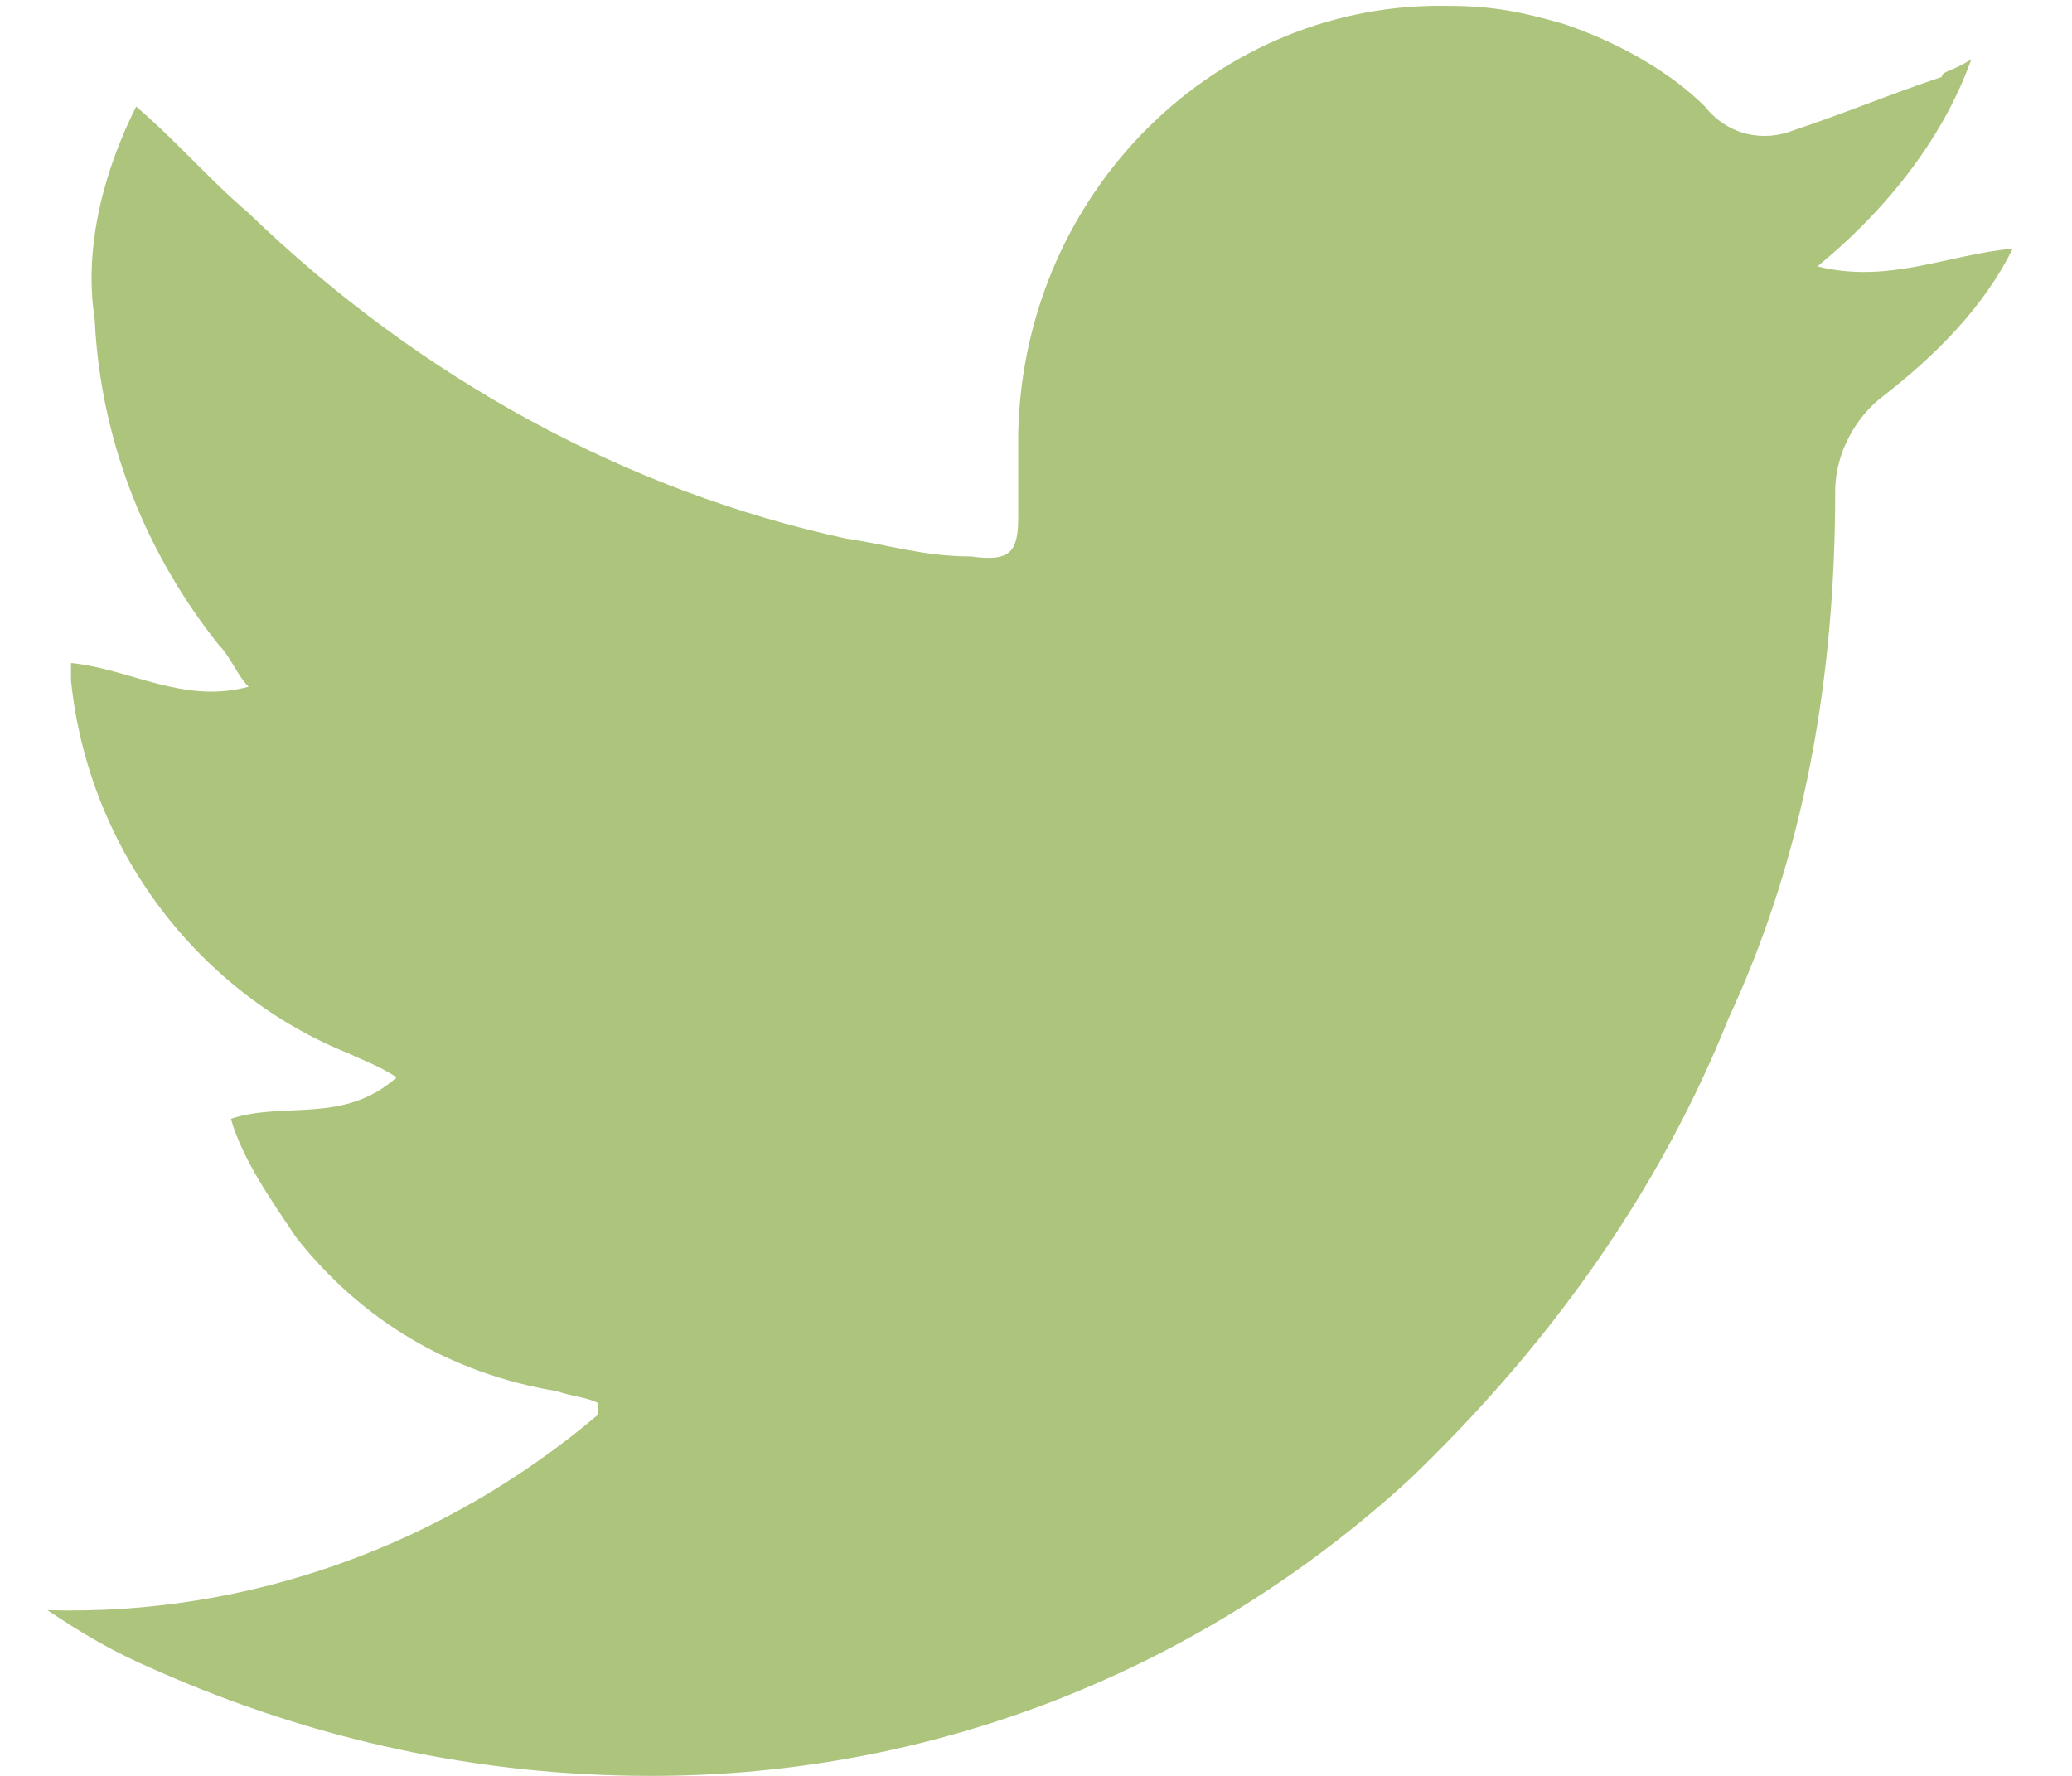 <?xml version="1.0" encoding="utf-8"?>
<!-- Generator: Adobe Illustrator 21.0.0, SVG Export Plug-In . SVG Version: 6.00 Build 0)  -->
<svg version="1.1" id="Group_1874" xmlns="http://www.w3.org/2000/svg" xmlns:xlink="http://www.w3.org/1999/xlink" x="0px" y="0px"
	 viewBox="0 0 35 30" style="enable-background:new 0 0 35 30;" xml:space="preserve">
<style type="text/css">
	.st0{fill:#ADC47D;}
</style>
<path id="Path_873" class="st0" d="M33.3,1c-0.5,1.4-1.5,2.6-2.6,3.5c1.2,0.3,2.2-0.2,3.3-0.3c-0.5,1-1.3,1.8-2.2,2.5
	C31.4,7,31,7.6,31,8.3c0,3.1-0.5,6.1-1.8,8.9c-1.2,3-3.1,5.6-5.4,7.8c-3.5,3.2-8,5-12.8,5c-2.9,0-5.7-0.6-8.4-1.8
	c-0.7-0.3-1.2-0.6-1.8-1c3.4,0.1,6.7-1.1,9.3-3.3v-0.2c-0.2-0.1-0.4-0.1-0.7-0.2c-1.8-0.3-3.3-1.2-4.4-2.6c-0.4-0.6-0.9-1.3-1.1-2
	c0.9-0.3,1.9,0.1,2.8-0.7c-0.3-0.2-0.6-0.3-0.8-0.4c-2.5-1-4.4-3.4-4.7-6.3c0-0.1,0-0.2,0-0.3c1,0.1,1.9,0.7,3,0.4
	c-0.2-0.2-0.3-0.5-0.5-0.7C2.5,9.4,1.7,7.5,1.6,5.4C1.4,4.1,1.8,2.8,2.3,1.8C3,2.4,3.5,3,4.2,3.6c2.9,2.8,6.4,4.7,10.1,5.5
	c0.7,0.1,1.3,0.3,2.1,0.3c0.7,0.1,0.8-0.1,0.8-0.7c0-0.5,0-0.9,0-1.4c0.1-4.1,3.4-7.3,7.3-7.2c0.7,0,1.2,0.1,1.9,0.3
	c0.9,0.3,1.8,0.8,2.4,1.4c0.4,0.5,1,0.6,1.5,0.4c0.9-0.3,1.6-0.6,2.5-0.9C32.8,1.2,33,1.2,33.3,1z"/>
</svg>
